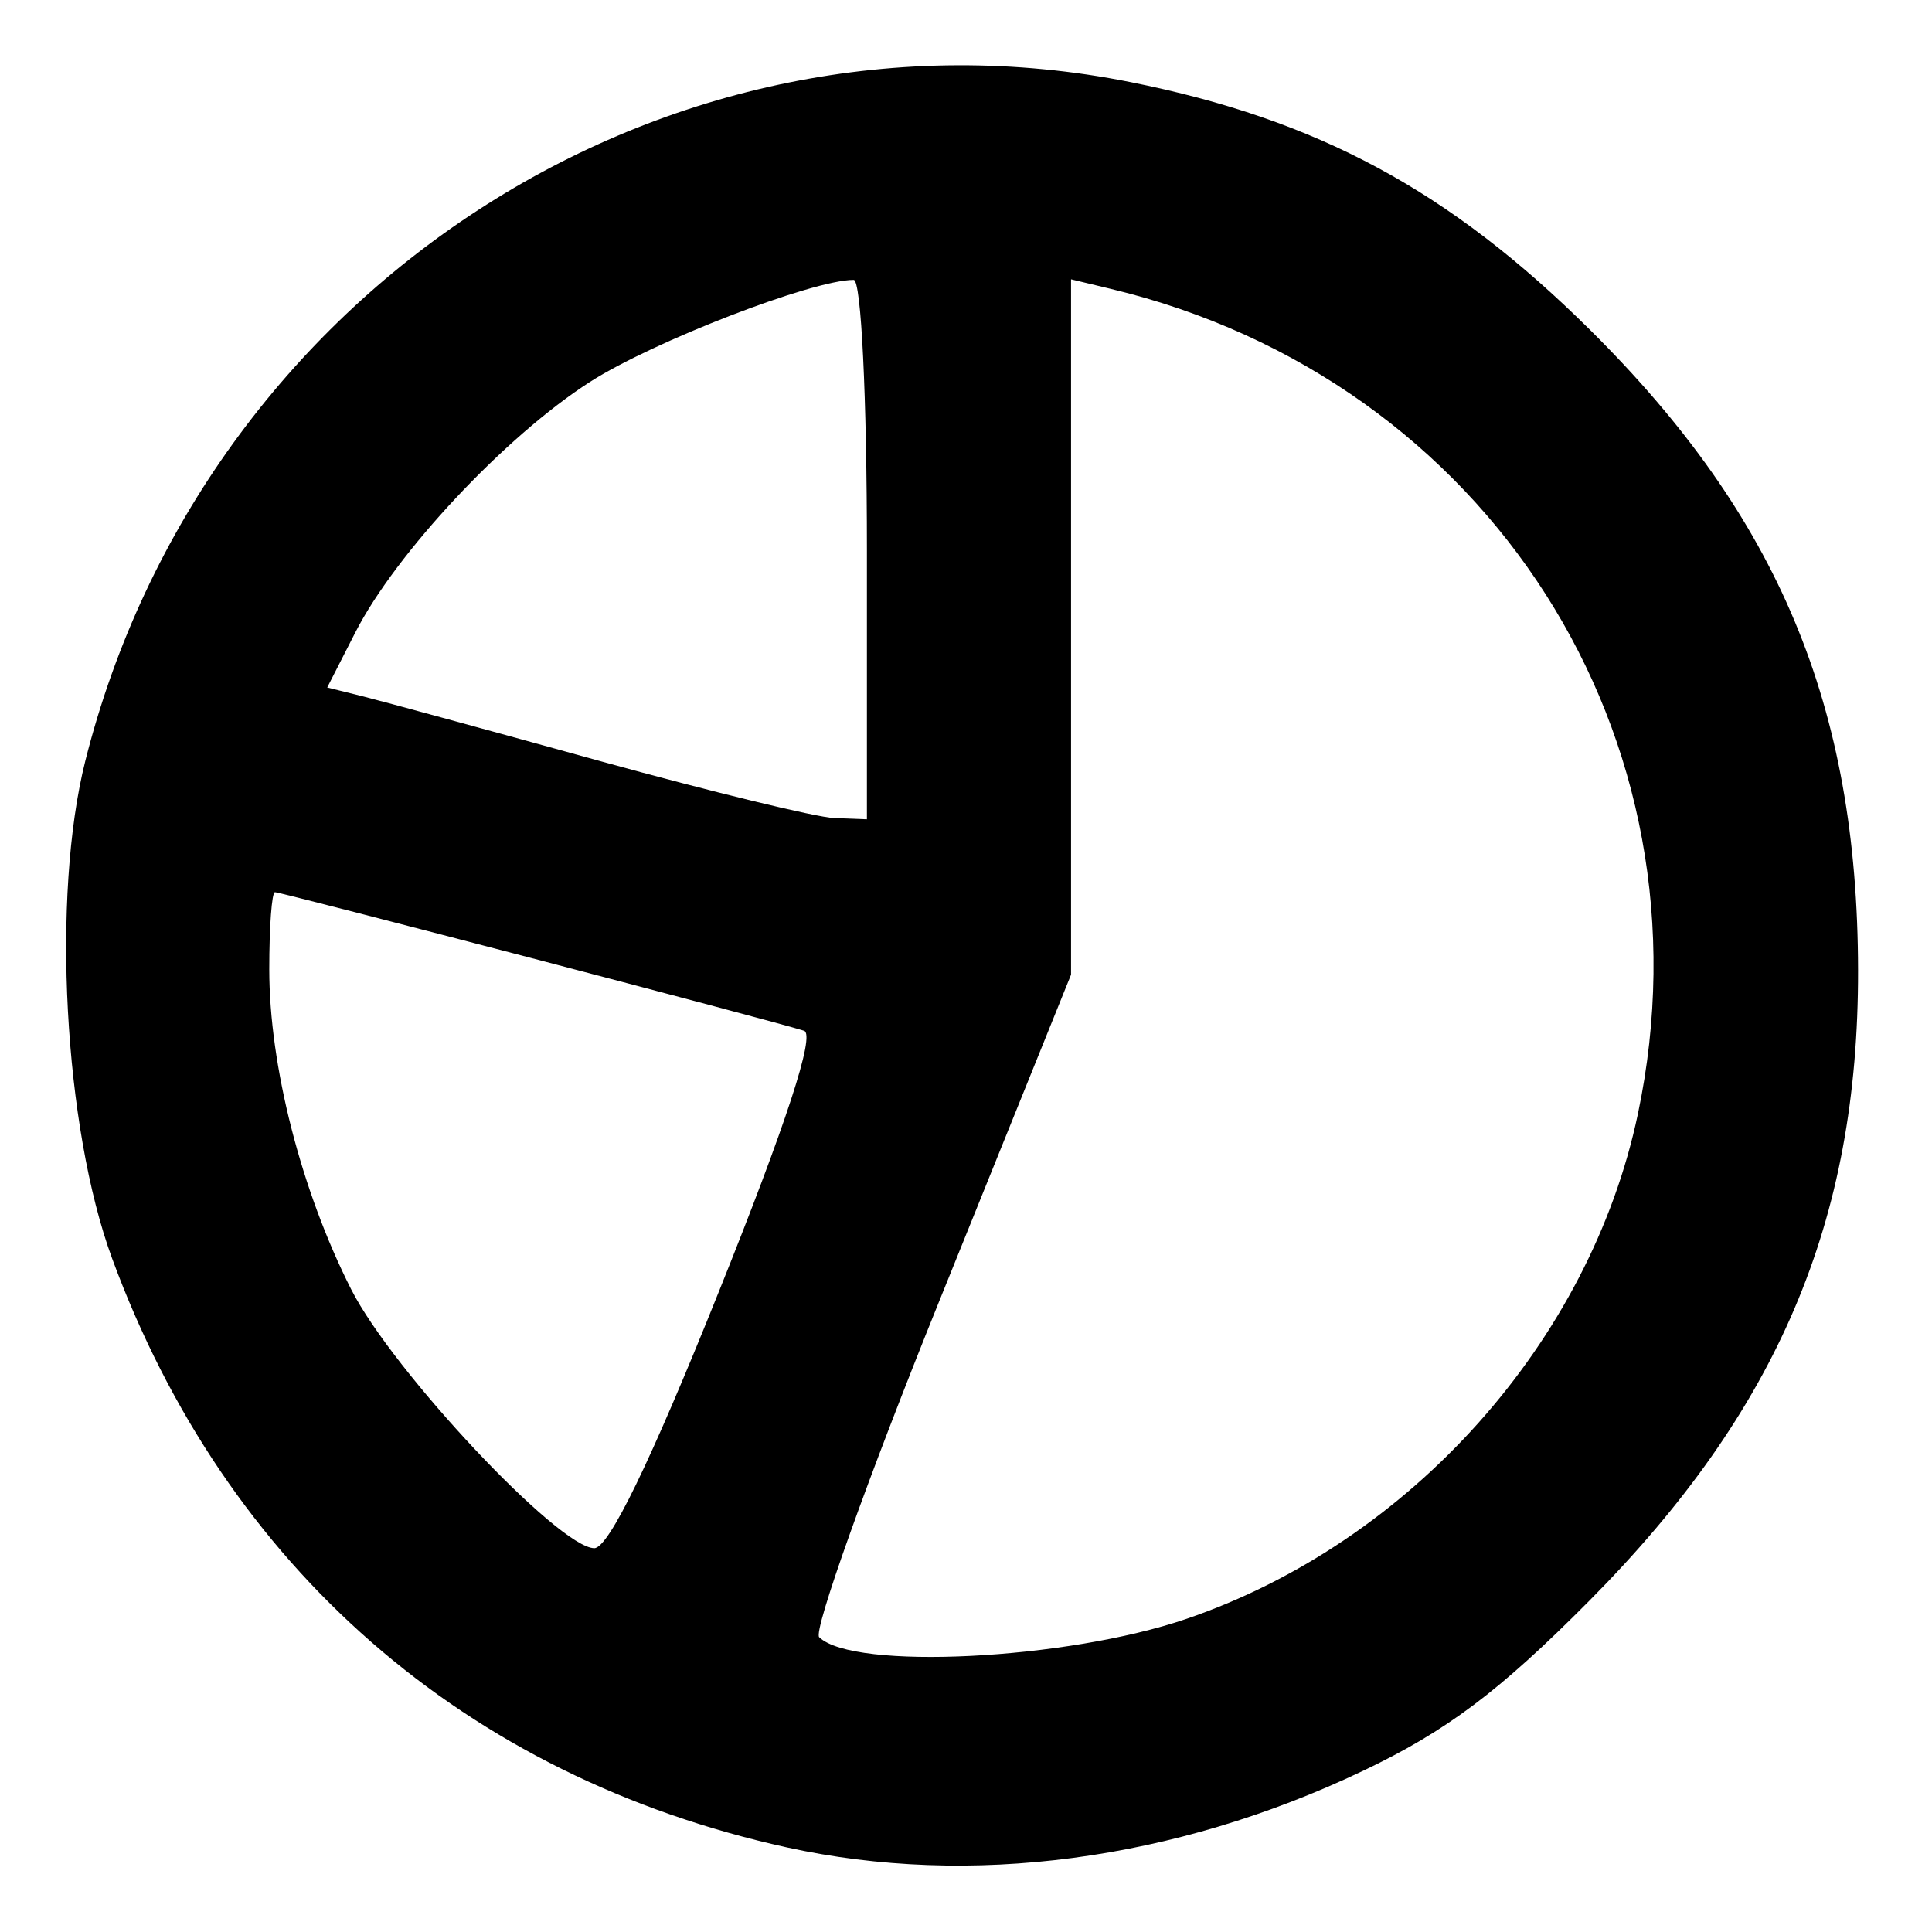<?xml version="1.0" encoding="UTF-8" standalone="no"?>
<!DOCTYPE svg PUBLIC "-//W3C//DTD SVG 1.1//EN" "http://www.w3.org/Graphics/SVG/1.1/DTD/svg11.dtd">
<svg width="100%" height="100%" viewBox="0 0 210 210" version="1.1" xmlns="http://www.w3.org/2000/svg" xmlns:xlink="http://www.w3.org/1999/xlink" xml:space="preserve" xmlns:serif="http://www.serif.com/" style="fill-rule:evenodd;clip-rule:evenodd;stroke-linejoin:round;stroke-miterlimit:2;">
    <g id="path1" transform="matrix(10.481,0,0,10.481,-417.568,-2370.04)">
        <path d="M48,245.286C44.667,244.552 42.181,242.382 41.003,239.178C40.503,237.818 40.374,235.415 40.725,234.019C41.956,229.129 46.752,226.015 51.566,226.979C53.51,227.368 54.876,228.106 56.333,229.551C58.285,231.487 59.106,233.449 59.11,236.19C59.114,238.796 58.277,240.759 56.322,242.729C55.389,243.669 54.842,244.08 53.972,244.494C52.019,245.424 49.901,245.704 48,245.286ZM52.145,242.916C54.472,242.12 56.33,240.04 56.827,237.678C57.648,233.777 55.274,230.062 51.364,229.124L50.948,229.024L50.948,236.235L49.584,239.614C48.833,241.472 48.272,243.044 48.336,243.106C48.691,243.452 50.904,243.341 52.145,242.916L52.145,242.916ZM47.293,239.529C47.996,237.778 48.298,236.855 48.179,236.817C47.902,236.726 42.759,235.38 42.692,235.38C42.659,235.38 42.633,235.74 42.633,236.18C42.633,237.181 42.964,238.475 43.482,239.498C43.912,240.347 45.637,242.183 46.004,242.183C46.153,242.183 46.585,241.294 47.293,239.529L47.293,239.529ZM48.831,231.827C48.831,230.245 48.772,229.03 48.694,229.03C48.266,229.03 46.609,229.671 45.959,230.088C45.08,230.652 43.945,231.864 43.526,232.685L43.234,233.257L43.612,233.351C43.819,233.403 44.925,233.705 46.07,234.022C47.215,234.338 48.304,234.603 48.491,234.611L48.831,234.624L48.831,231.827Z" style="fill-rule:nonzero;"/>
    </g>
</svg>
